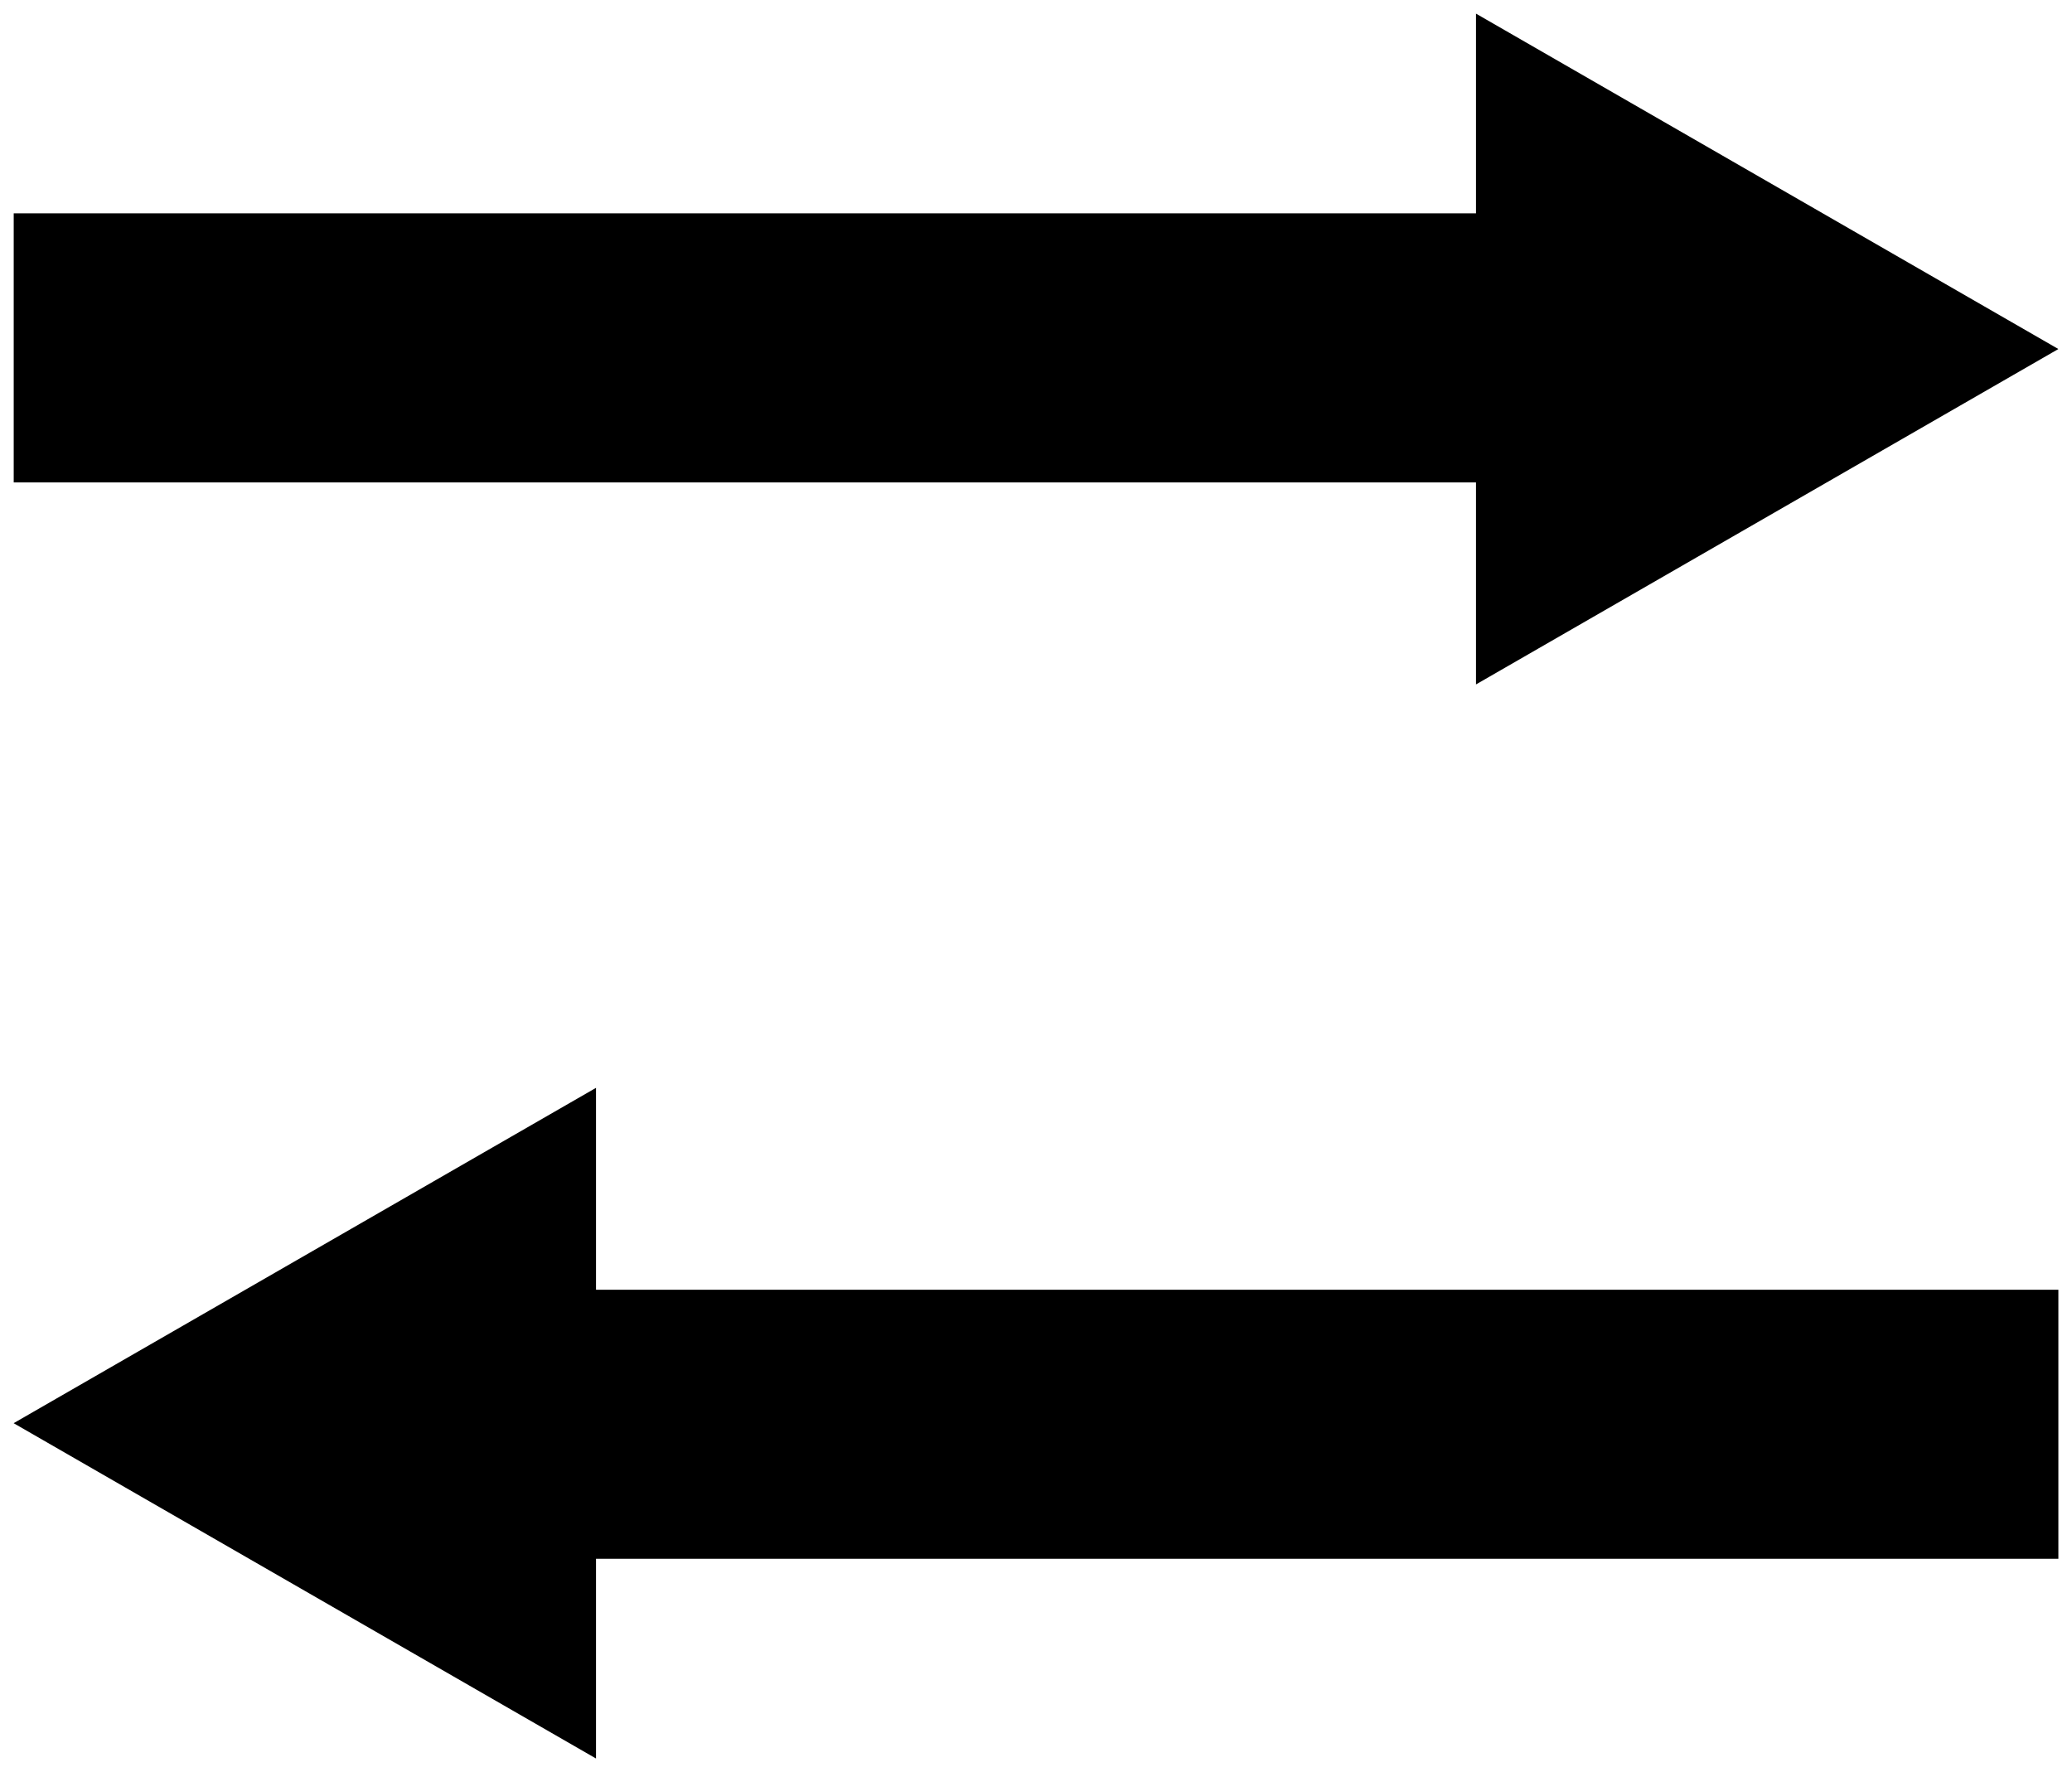 <svg width="76" height="65" viewBox="0 0 76 65" fill="none" xmlns="http://www.w3.org/2000/svg">
<path d="M54.139 25.104L75.5 12.802L54.139 0.5V7.825H0.503V17.694H54.139V25.104ZM21.861 39.901L0.5 52.201L21.861 64.5V57.175H75.5V47.306H21.861V39.901Z" fill="black"/>
</svg>
